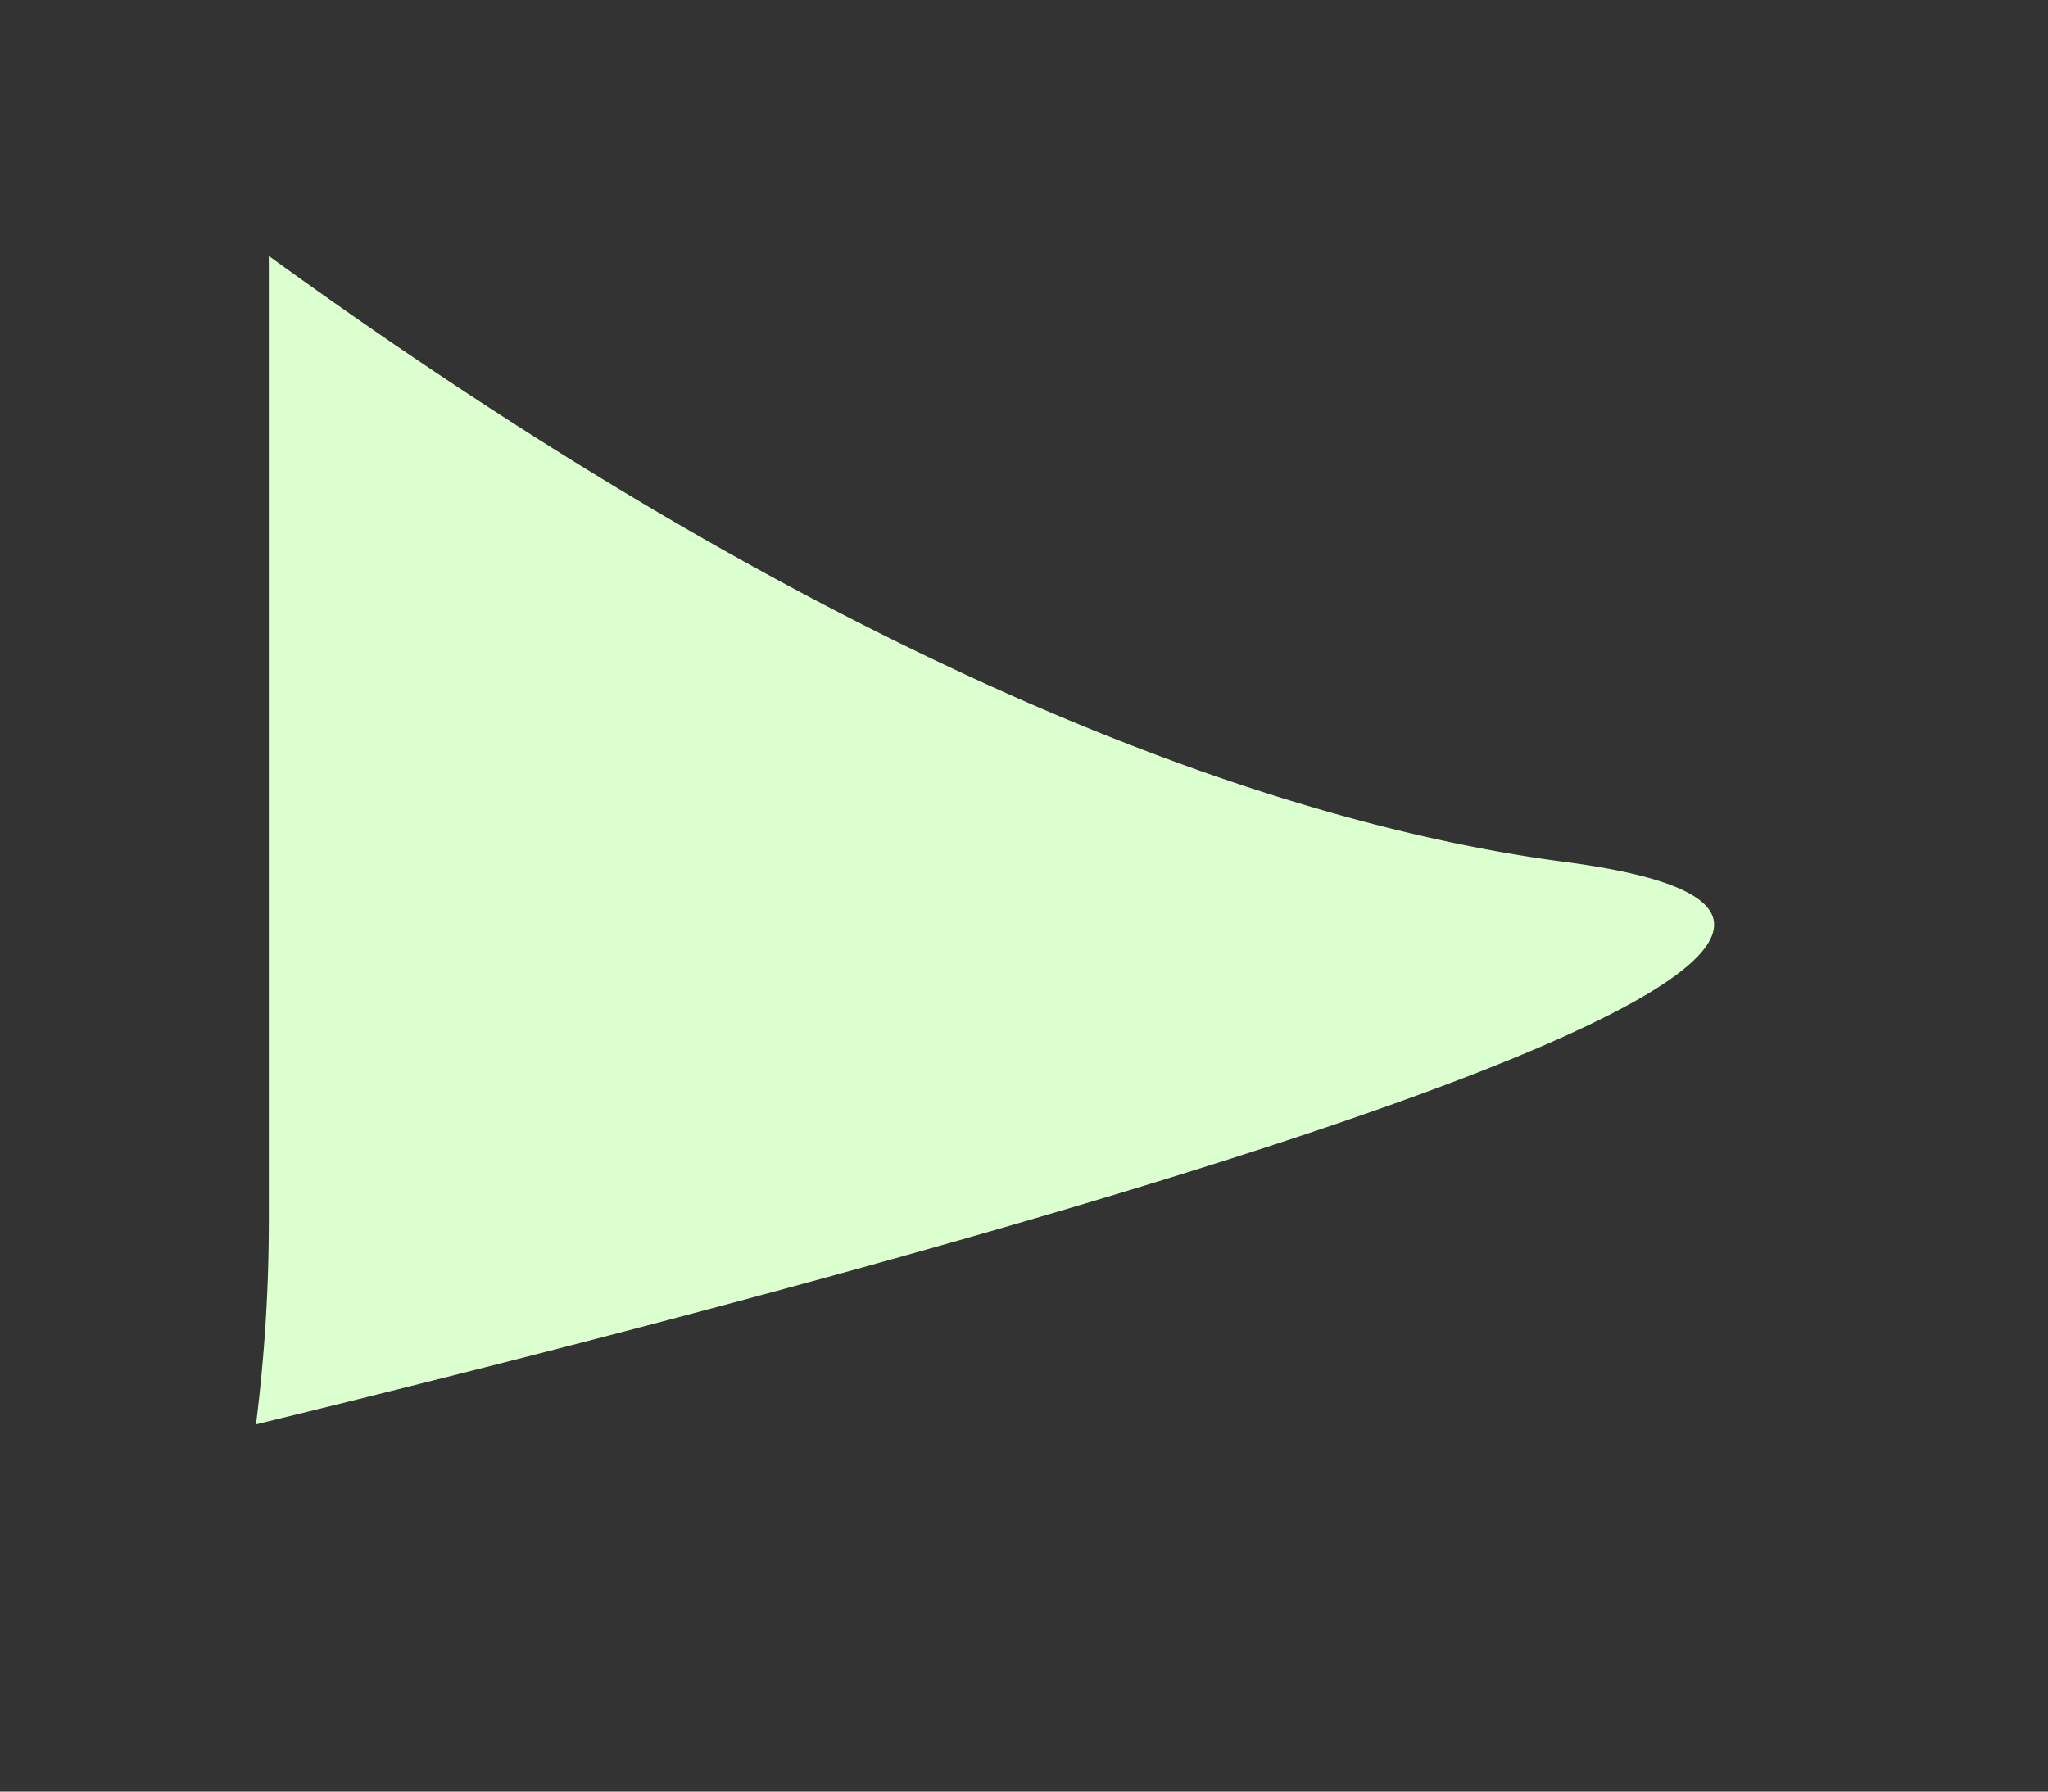 <svg xmlns="http://www.w3.org/2000/svg" xmlns:xlink="http://www.w3.org/1999/xlink" width="16" height="14" viewBox="0 0 16 14">
  <rect x="0" y="0" width="16" height="14" fill="#333333" stroke="none"/>
  <defs>
    <clipPath id="clip-Artboard_4">
      <rect width="16" height="14"/>
    </clipPath>
  </defs>
  <g id="Artboard_4" data-name="Artboard – 4" clip-path="url(#clip-Artboard_4)">
    <path id="Union_127" data-name="Union 127" d="M134.368,40.59h0a12.684,12.684,0,0,0,.1-1.589V31.46c4.742,3.442,8.127,4.475,10.132,4.736.757.1,1.147.259,1.159.479.054.976-7.113,2.872-11.39,3.915Z" transform="translate(-132.368 -29.46)" fill="#dcffd0"/>
  </g>
</svg>
